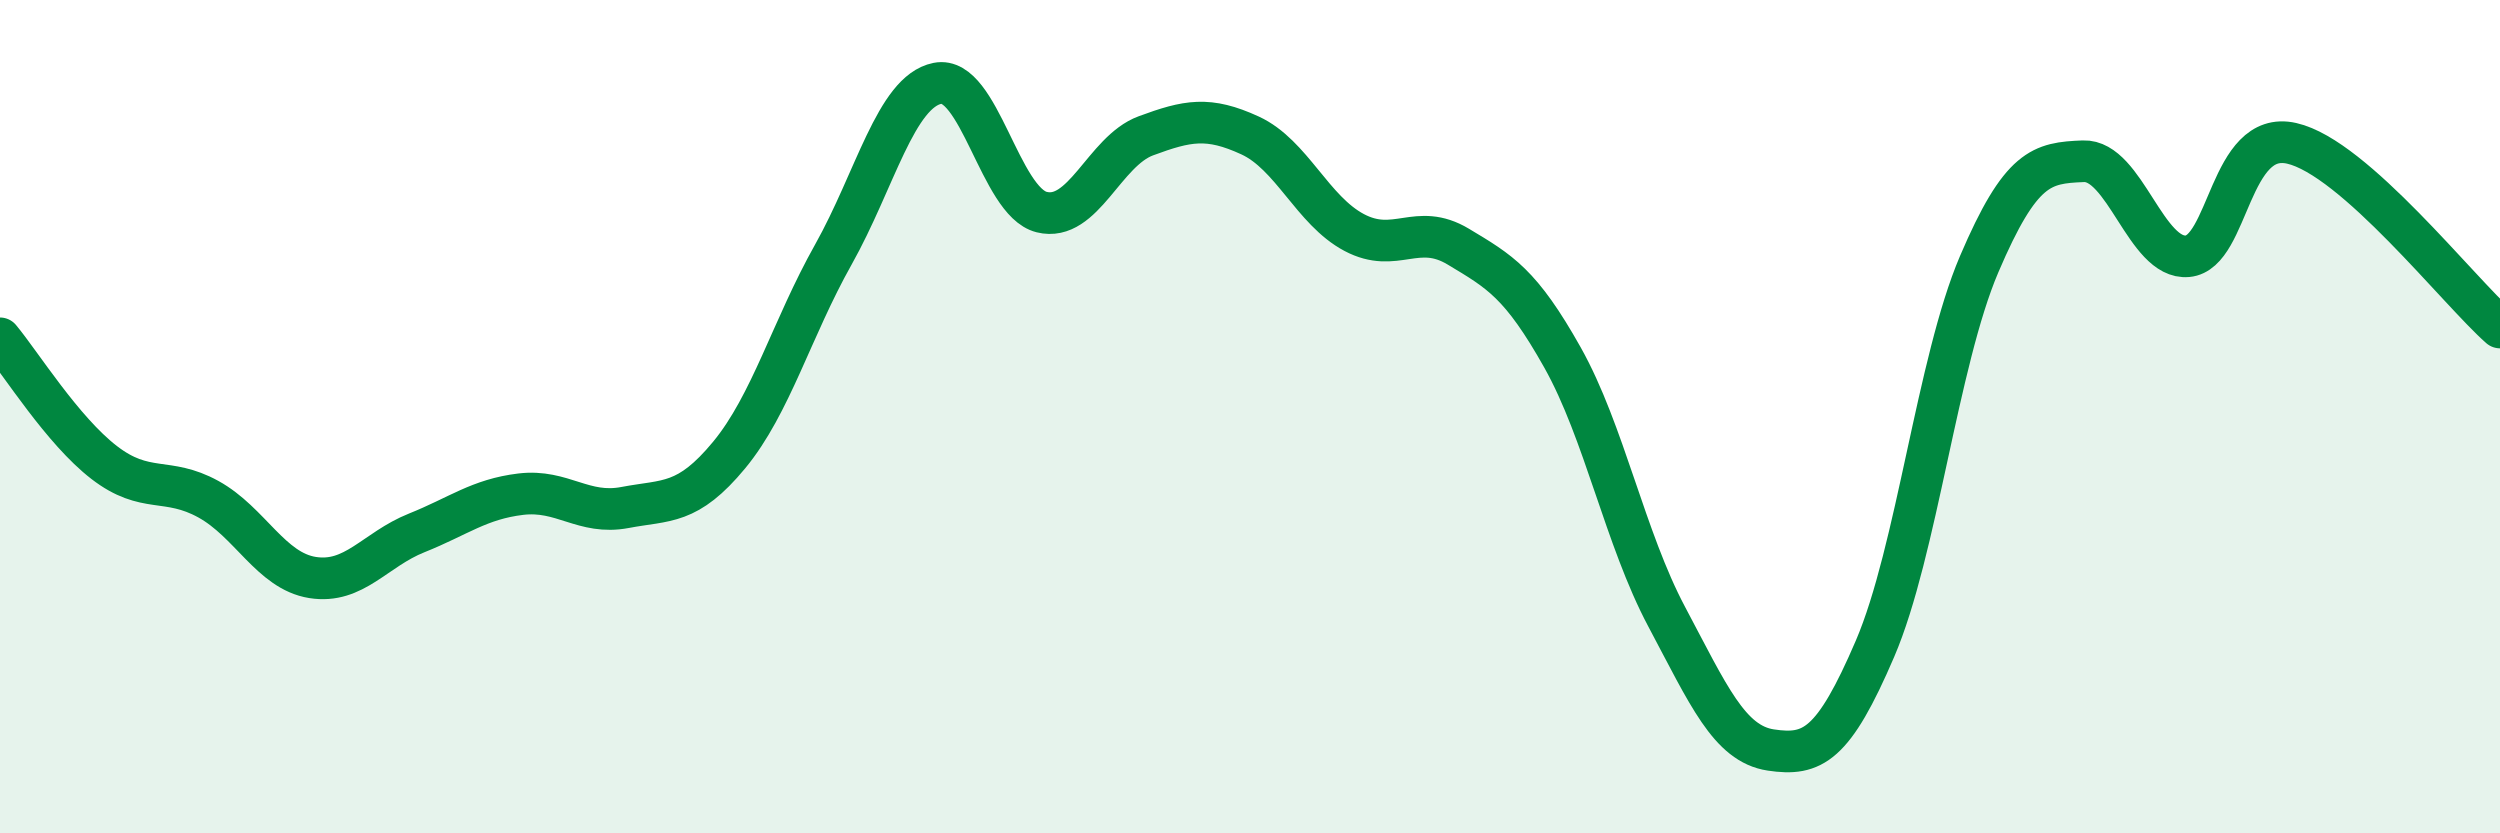 
    <svg width="60" height="20" viewBox="0 0 60 20" xmlns="http://www.w3.org/2000/svg">
      <path
        d="M 0,8.12 C 0.5,8.72 1.5,10.33 2.5,11.1 C 3.5,11.87 4,11.43 5,11.98 C 6,12.53 6.5,13.7 7.5,13.86 C 8.5,14.02 9,13.19 10,12.79 C 11,12.39 11.5,11.98 12.5,11.86 C 13.5,11.74 14,12.37 15,12.18 C 16,11.99 16.5,12.13 17.5,10.92 C 18.5,9.71 19,7.89 20,6.11 C 21,4.33 21.5,2.2 22.5,2 C 23.5,1.8 24,4.84 25,5.09 C 26,5.34 26.5,3.63 27.5,3.26 C 28.5,2.89 29,2.79 30,3.25 C 31,3.71 31.5,5.05 32.5,5.58 C 33.5,6.11 34,5.32 35,5.92 C 36,6.52 36.5,6.8 37.5,8.58 C 38.5,10.36 39,12.92 40,14.8 C 41,16.68 41.5,17.85 42.5,18 C 43.5,18.15 44,17.9 45,15.57 C 46,13.24 46.5,8.68 47.5,6.34 C 48.5,4 49,3.91 50,3.87 C 51,3.83 51.5,6.24 52.5,6.15 C 53.5,6.06 53.5,3.1 55,3.44 C 56.5,3.78 59,6.98 60,7.86L60 20L0 20Z"
        fill="#008740"
        opacity="0.1"
        stroke-linecap="round"
        stroke-linejoin="round"
      />
      <path
        d="M 0,8.12 C 0.5,8.72 1.5,10.33 2.5,11.1 C 3.5,11.87 4,11.43 5,11.98 C 6,12.53 6.5,13.7 7.5,13.86 C 8.5,14.02 9,13.19 10,12.79 C 11,12.39 11.5,11.98 12.5,11.86 C 13.5,11.74 14,12.37 15,12.18 C 16,11.99 16.5,12.13 17.5,10.92 C 18.5,9.71 19,7.89 20,6.11 C 21,4.33 21.5,2.2 22.5,2 C 23.5,1.8 24,4.84 25,5.09 C 26,5.34 26.5,3.63 27.5,3.26 C 28.5,2.89 29,2.79 30,3.25 C 31,3.71 31.5,5.05 32.5,5.58 C 33.5,6.11 34,5.32 35,5.92 C 36,6.52 36.5,6.8 37.5,8.58 C 38.5,10.36 39,12.92 40,14.8 C 41,16.68 41.5,17.85 42.5,18 C 43.5,18.15 44,17.9 45,15.57 C 46,13.24 46.5,8.68 47.5,6.34 C 48.5,4 49,3.91 50,3.87 C 51,3.83 51.5,6.24 52.5,6.15 C 53.5,6.06 53.5,3.1 55,3.44 C 56.5,3.78 59,6.98 60,7.86"
        stroke="#008740"
        stroke-width="1"
        fill="none"
        stroke-linecap="round"
        stroke-linejoin="round"
      />
    </svg>
  